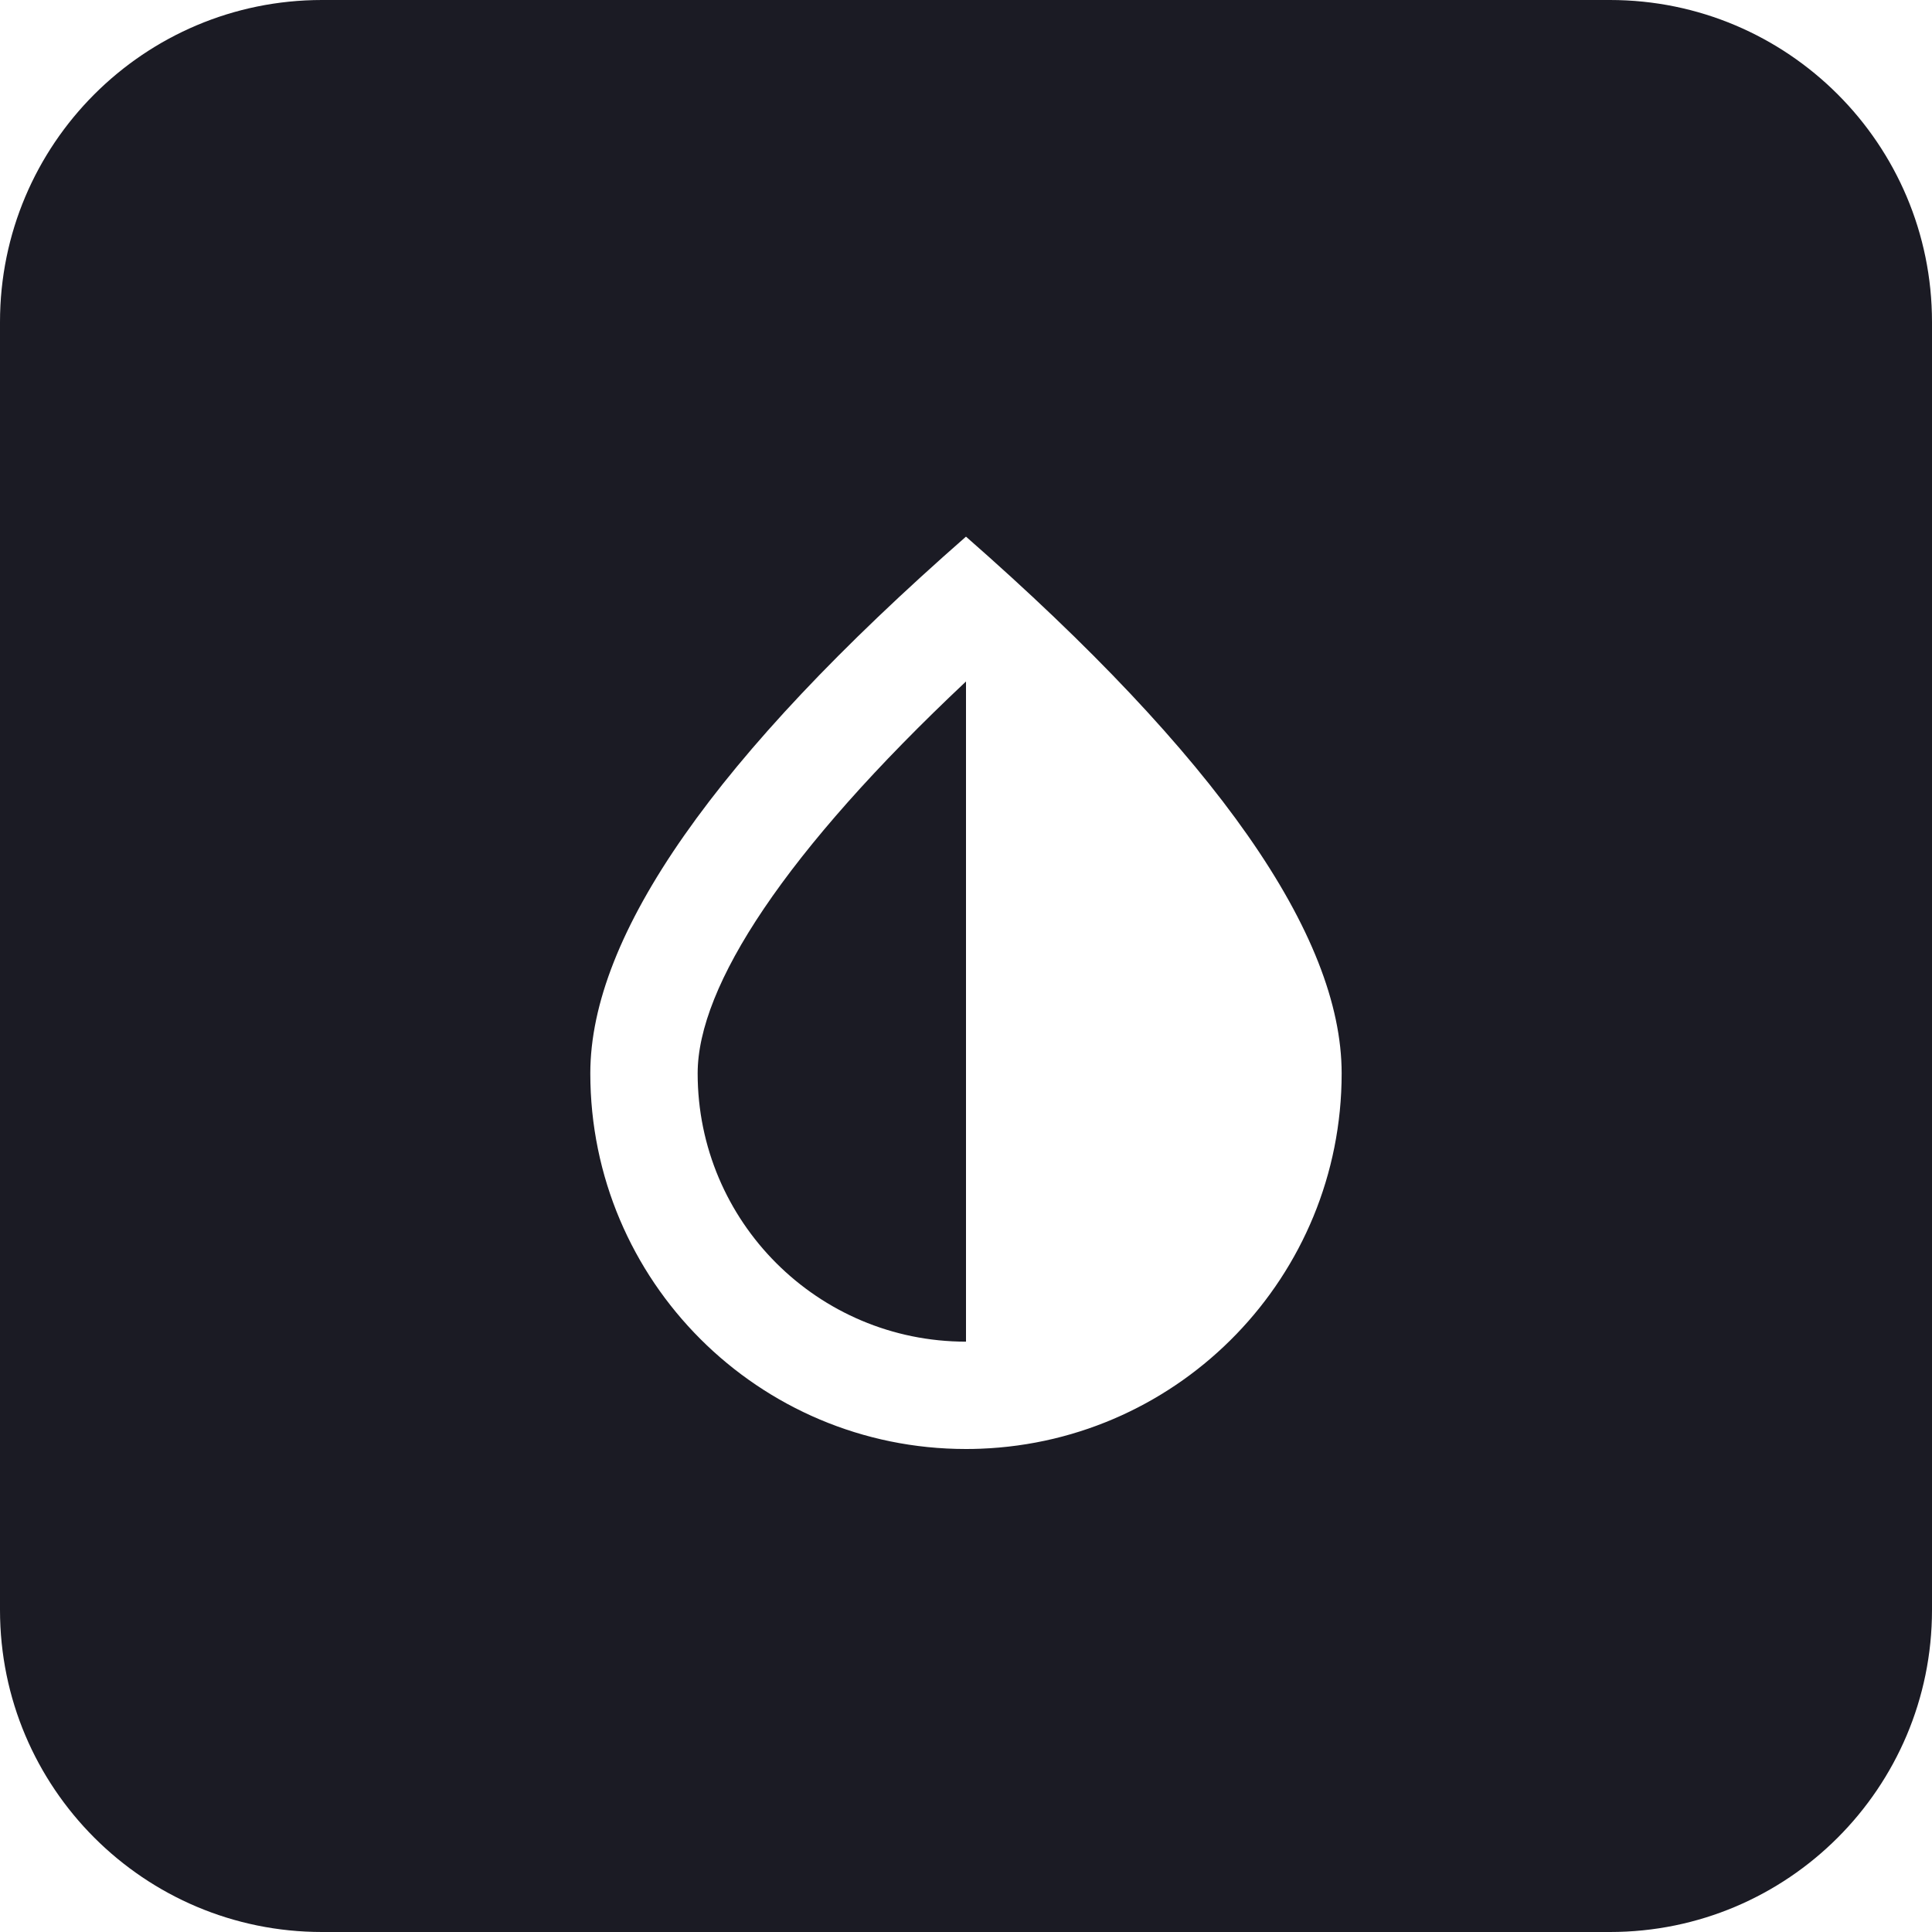 <svg width="48" height="48" viewBox="0 0 48 48" fill="none" xmlns="http://www.w3.org/2000/svg">
<g clip-path="url(#clip0_744_1326)">
<path fill-rule="evenodd" clip-rule="evenodd" d="M0 8C0 3.582 3.582 0 8 0H40C44.418 0 48 3.582 48 8V40C48 44.418 44.418 48 40 48H8C3.582 48 0 44.418 0 40V8ZM17.333 26.667C17.333 30.349 20.317 33.333 23.999 33.333C24 33.333 24 33.333 24 33.333V16.933C24 16.933 24 16.932 23.999 16.932C19.506 21.158 17.333 24.499 17.333 26.667ZM24 13.334C24 13.334 24 13.333 23.999 13.333C17.777 18.786 14.666 23.23 14.666 26.667C14.666 31.821 18.845 36 23.999 36C24 36 24 36 24 36C24.121 36 24.241 35.998 24.36 35.993C29.348 35.804 33.333 31.701 33.333 26.667C33.333 23.23 30.222 18.786 24 13.333V13.334Z" fill="#1B1B24"/>
</g>
<defs>
<clipPath id="clip0_744_1326">
<rect width="48" height="48" fill="white"/>
</clipPath>
</defs>
</svg>
